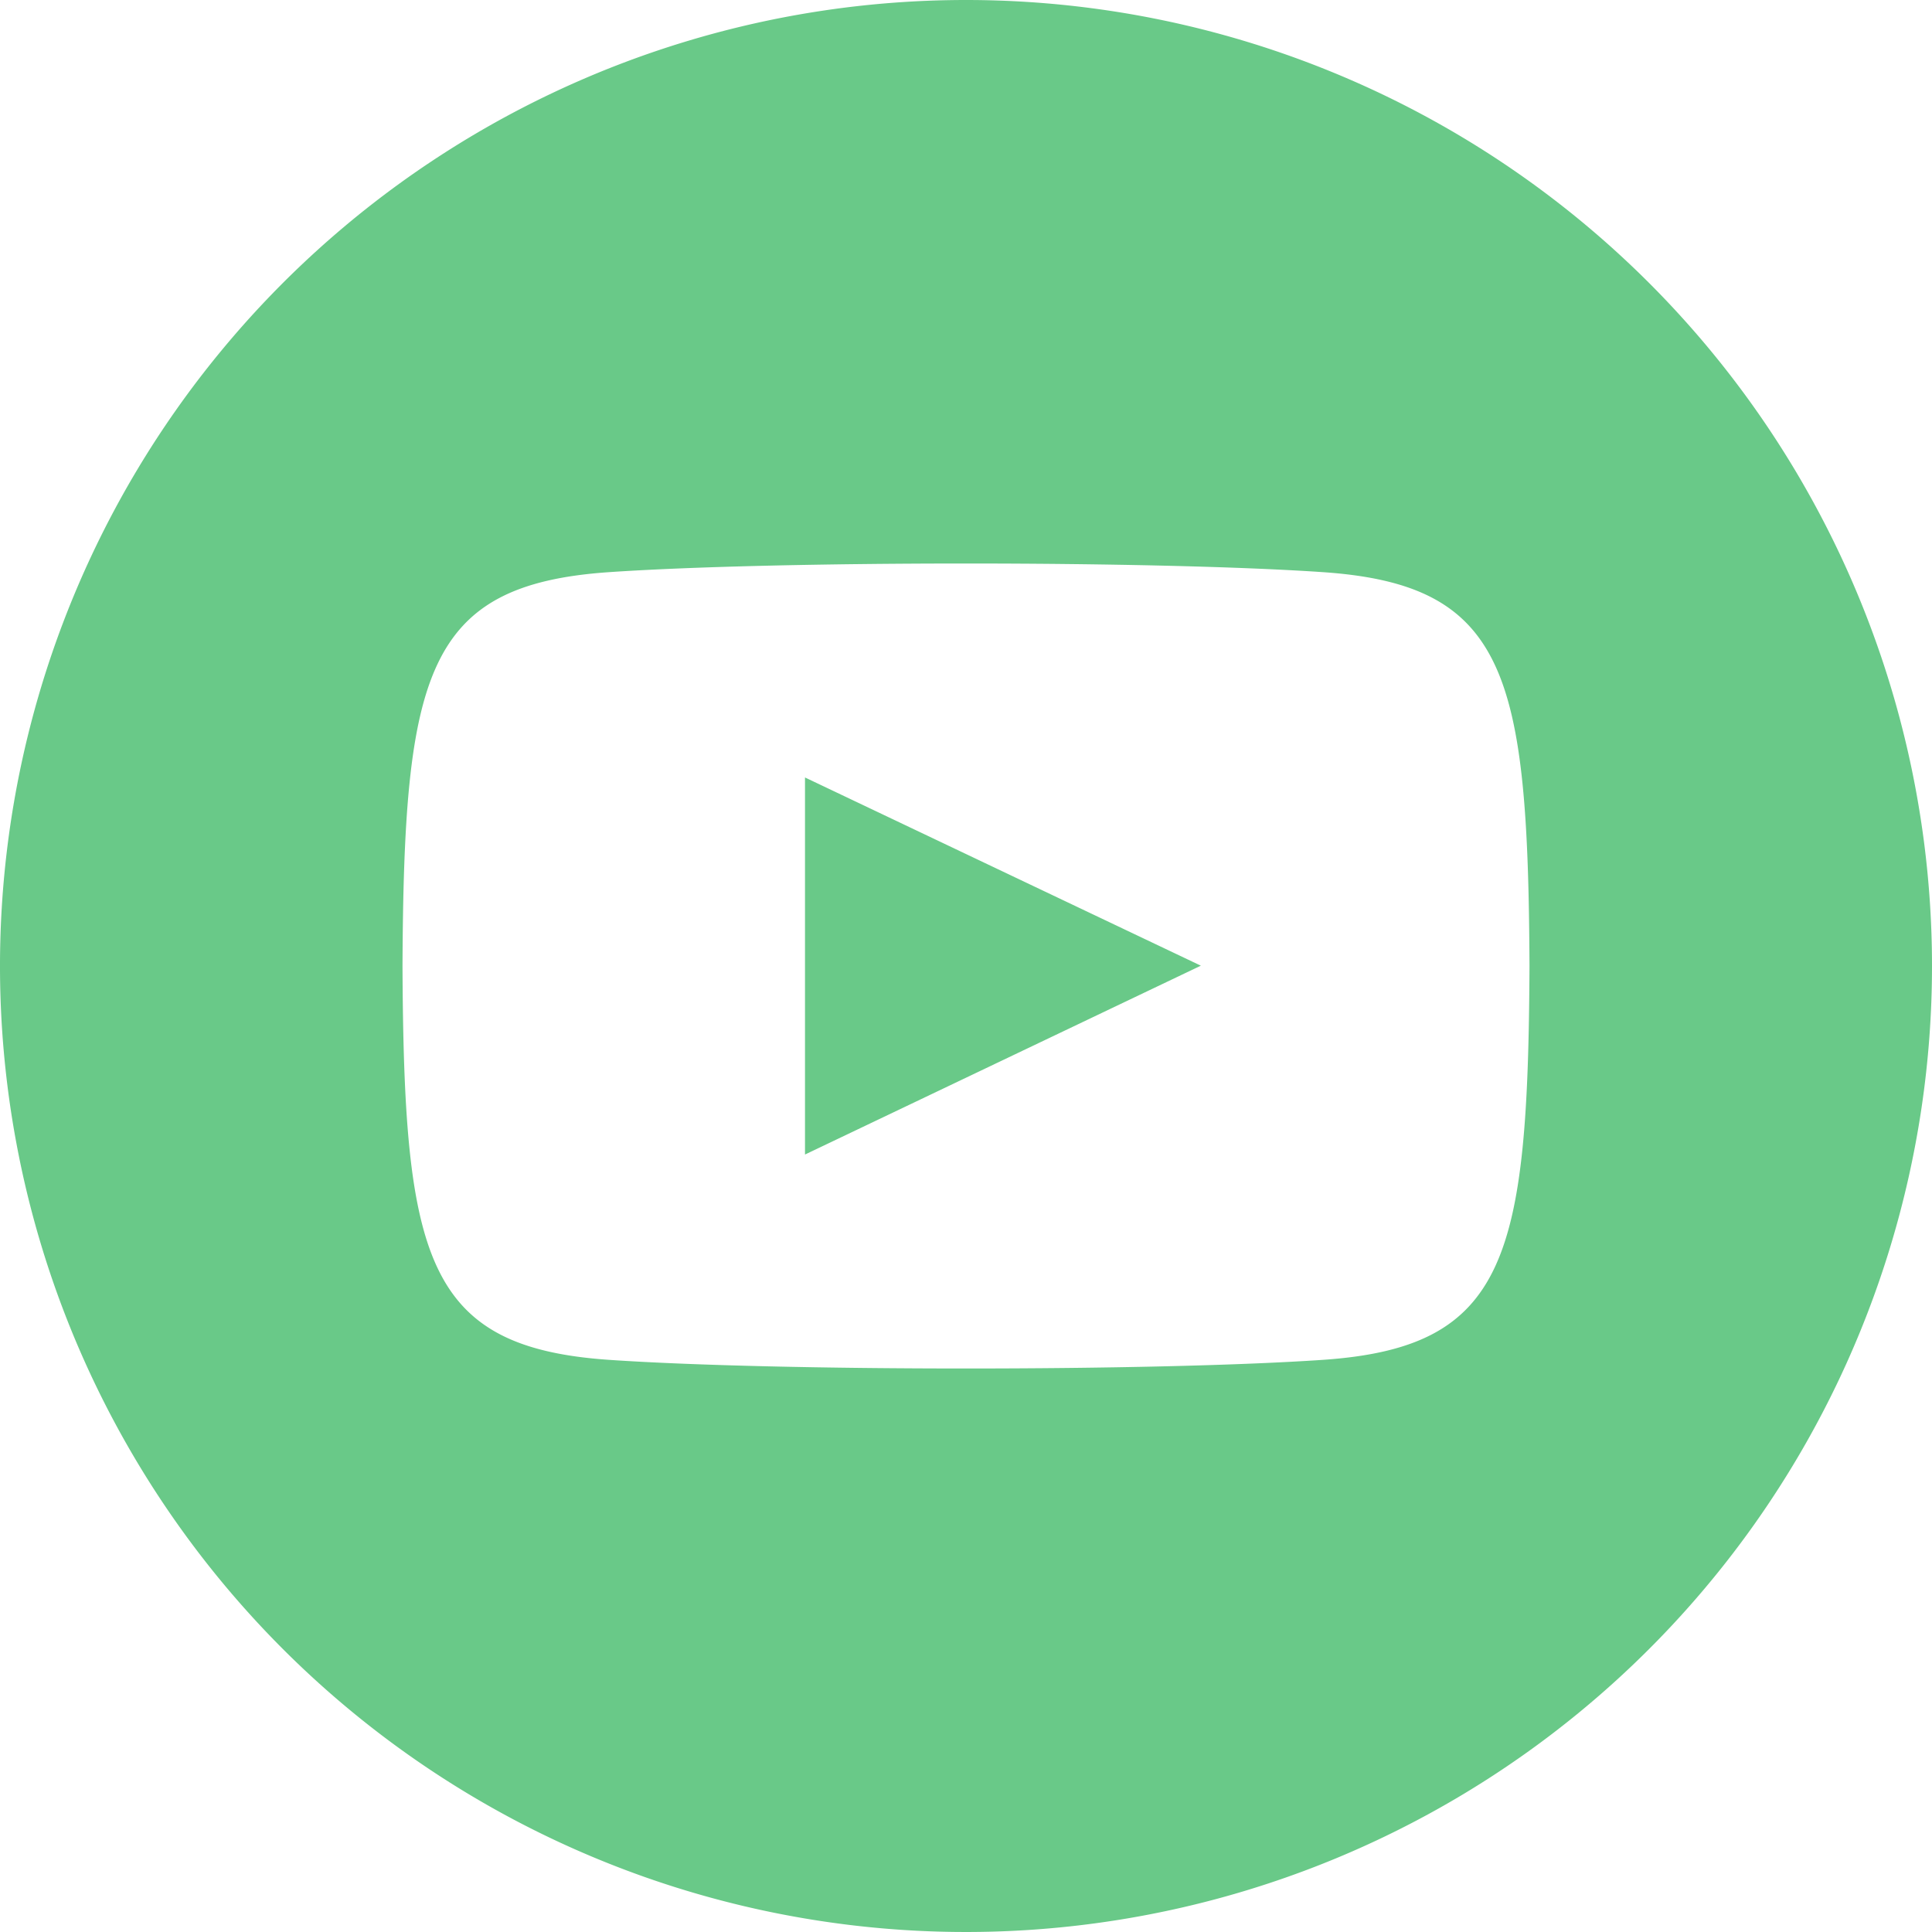 <svg xmlns="http://www.w3.org/2000/svg" width="36" height="36"><path d="M18 0a18 18 0 1018 18A18 18 0 0018 0zm6.662 25.338c-3.153.216-10.176.216-13.325 0C7.923 25.1 7.526 23.433 7.5 18c.026-5.443.428-7.1 3.837-7.338 3.149-.216 10.173-.216 13.325 0 3.415.238 3.811 1.905 3.838 7.338-.027 5.444-.427 7.1-3.838 7.338zM15 14.487l7.376 3.507L15 21.513z" fill="#69c988"/></svg>
